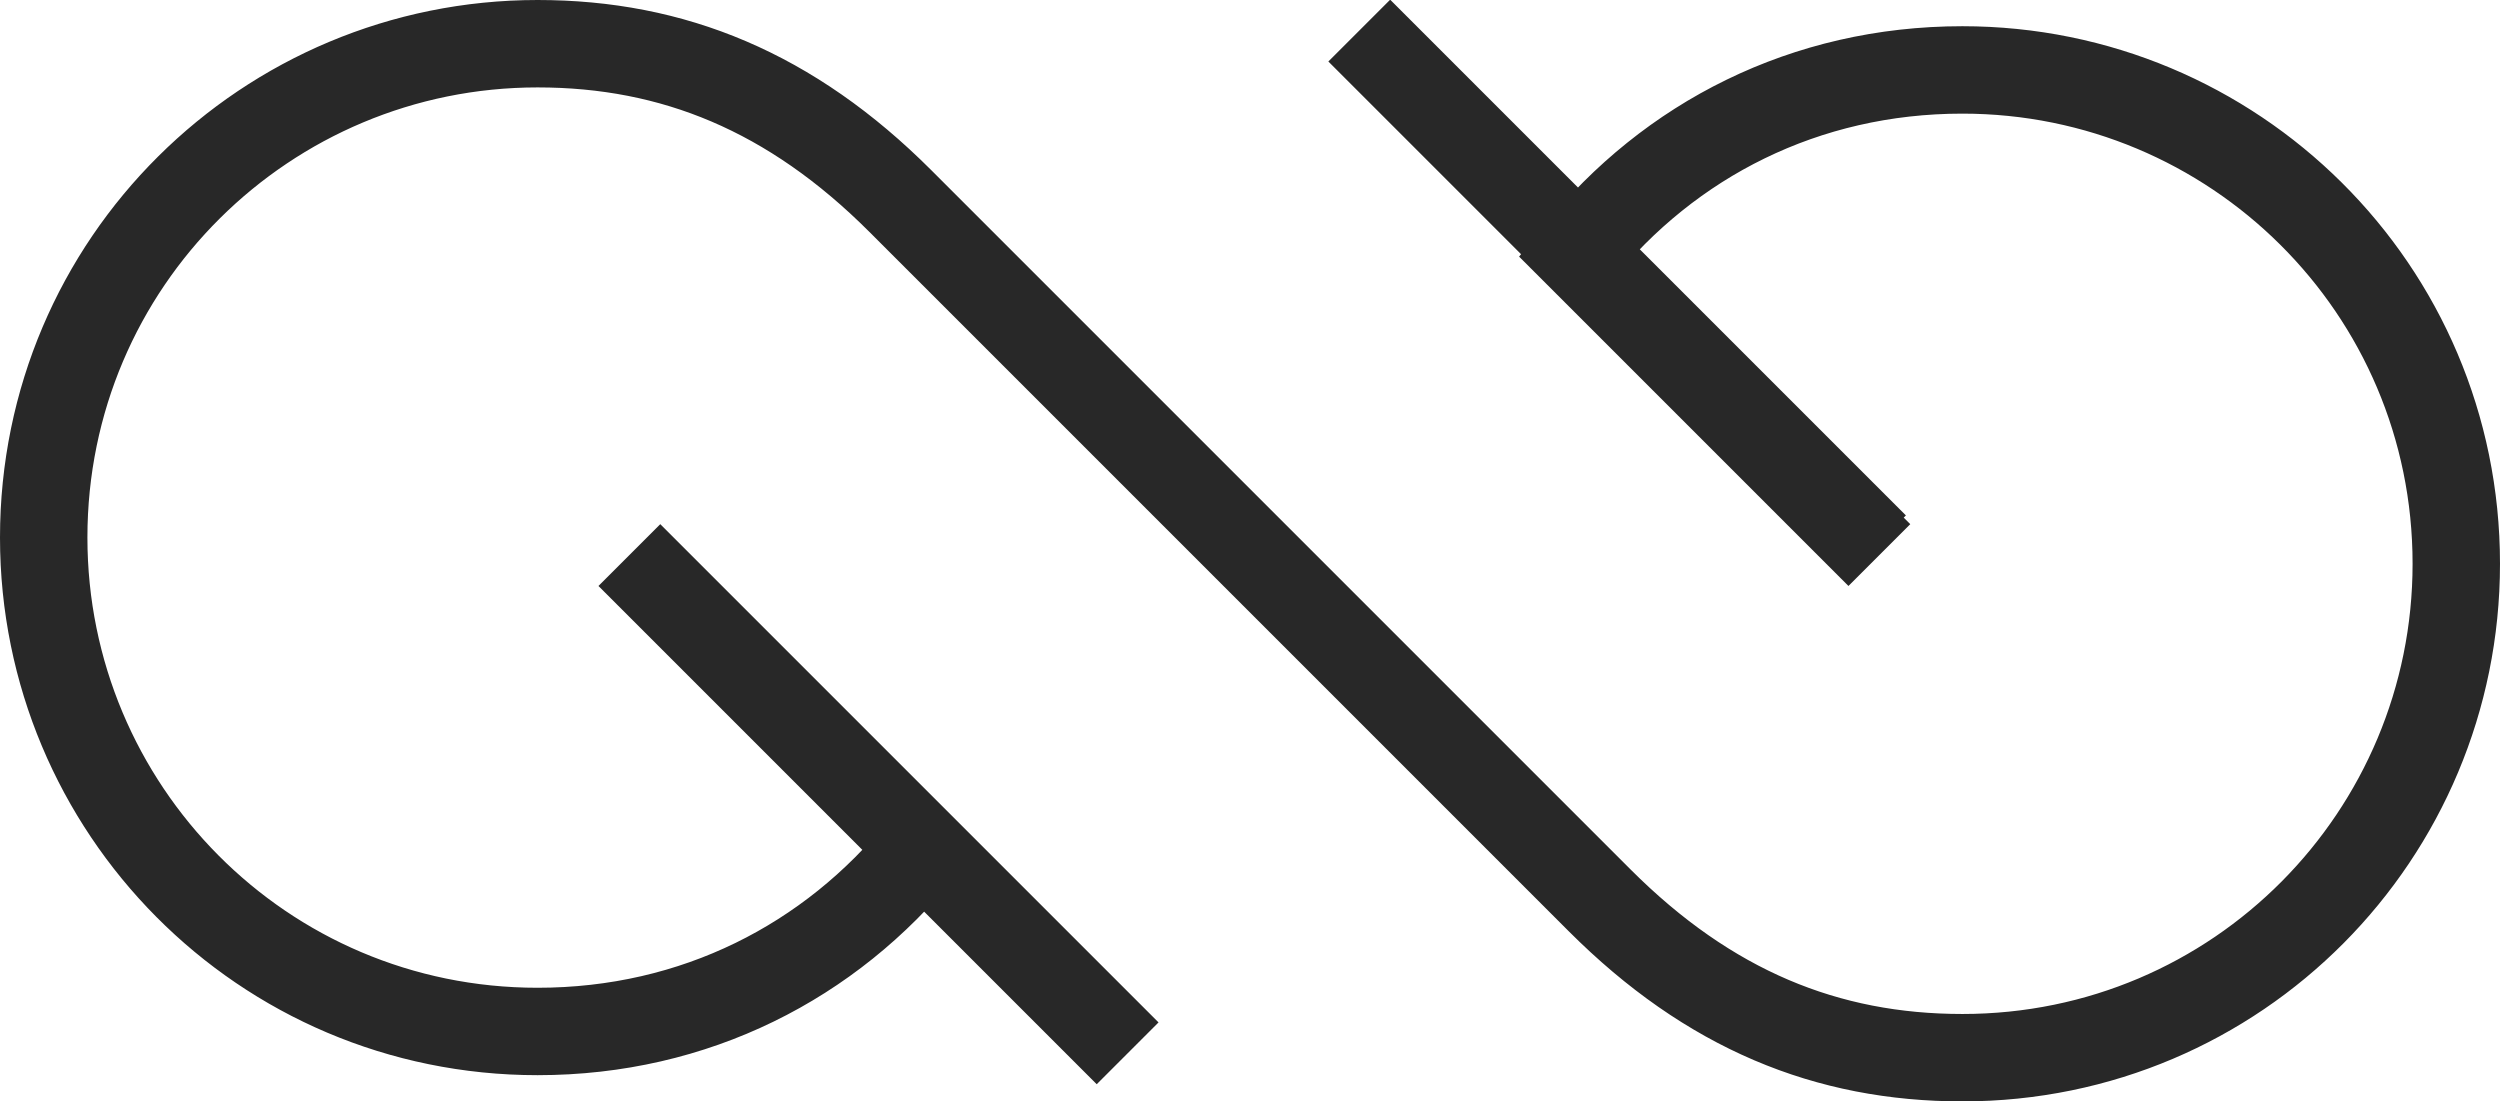 <svg viewBox="0 0 57.2 25.2" xmlns="http://www.w3.org/2000/svg"><path stroke-miterlimit="10" stroke-width="2" stroke="#282828" fill="none" d="M25.8 24.1L14.4 12.7l6.7 6.7c-2.1 2.6-5.2 4.2-8.8 4.2C6 23.6 1 18.5 1 12.3 1 6 6.1 1 12.3 1c3.1 0 5.8 1.1 8.3 3.6l8 8 8 8c2.5 2.5 5.2 3.6 8.3 3.6 6.3 0 11.3-5.1 11.3-11.3 0-6.3-5.1-11.3-11.3-11.3-3.6 0-6.7 1.6-8.8 4.2l6.9 6.9M31.1.7l11.8 11.8"></path></svg>